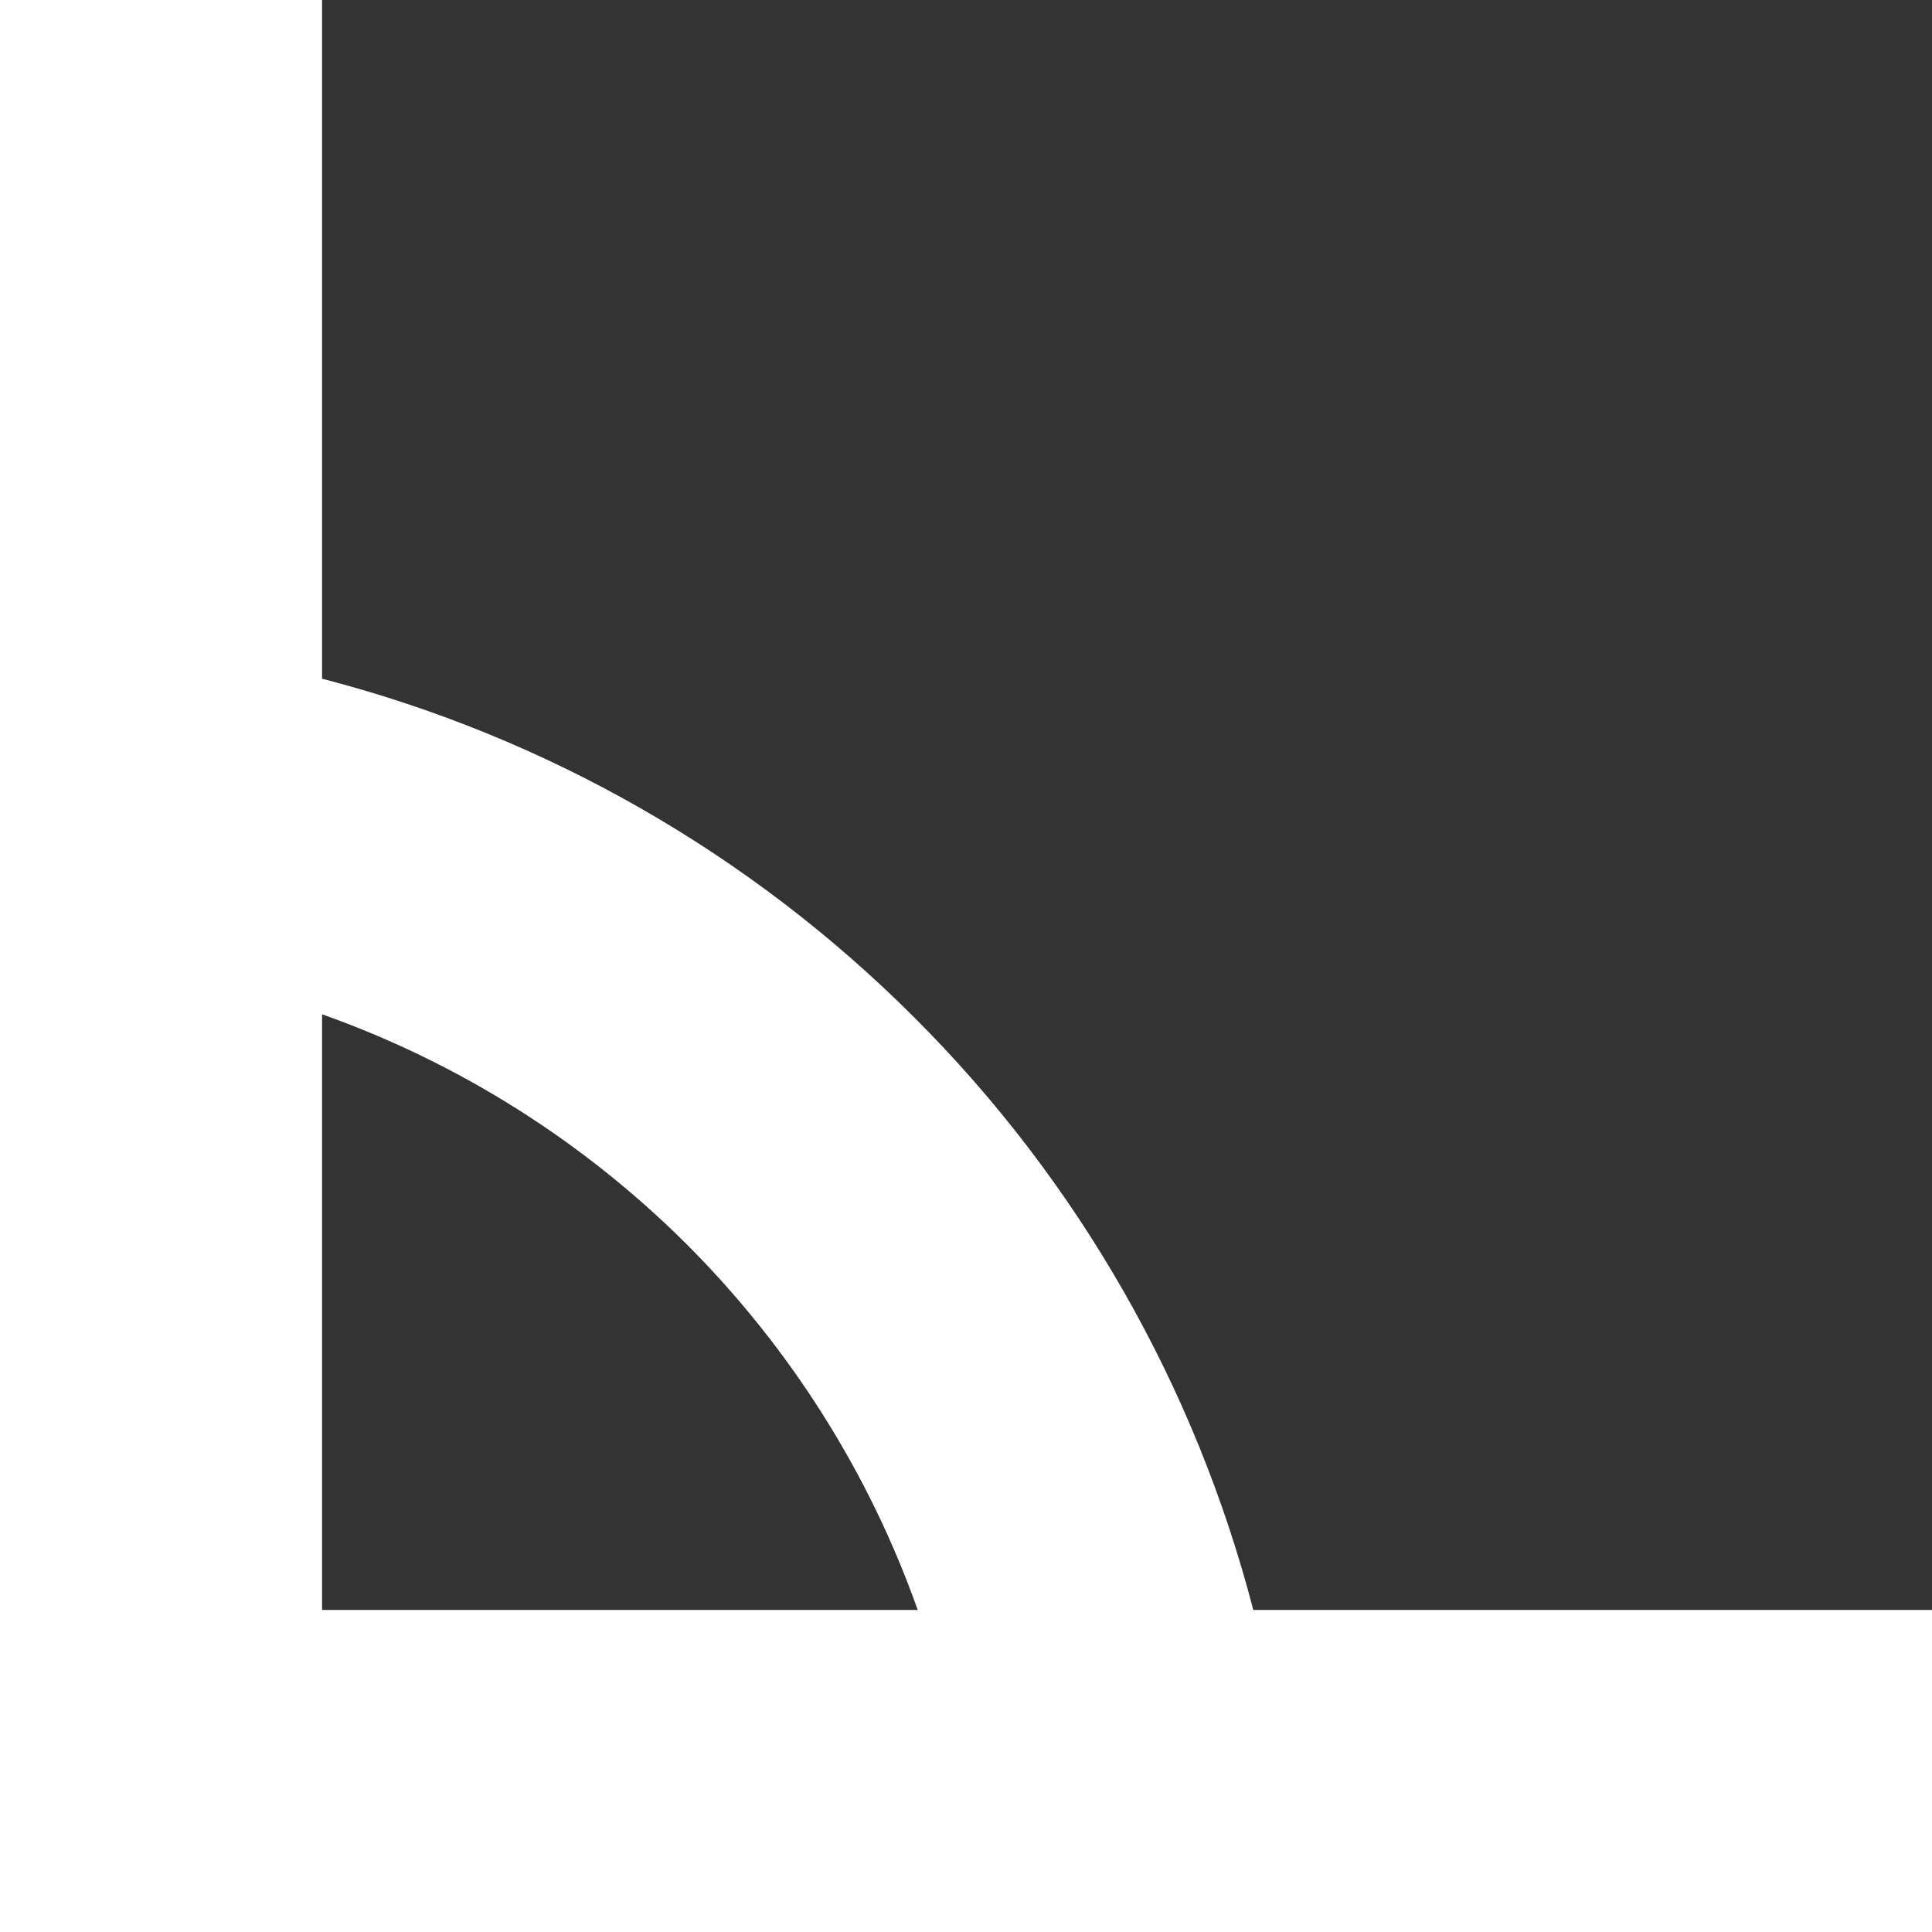 <svg width="10" height="10" viewBox="0 0 10 10" fill="none" xmlns="http://www.w3.org/2000/svg">
<rect x="0" y="0" width="10" height="10" fill="#333333" stroke="none"/>
<g clip-path="url(#clip0_15730_29264)">
<path d="M6.487 8.333C6.186 7.173 5.581 6.114 4.733 5.267C3.886 4.419 2.827 3.813 1.667 3.513V0H0V10H10V8.333H6.487ZM1.667 8.333V5.25C2.378 5.502 3.023 5.91 3.557 6.443C4.09 6.977 4.498 7.622 4.75 8.333H1.667Z" fill="white"/>
</g>
<defs>
<clipPath id="clip0_15730_29264">
<rect width="10" height="10" fill="white"/>
</clipPath>
</defs>
</svg>
